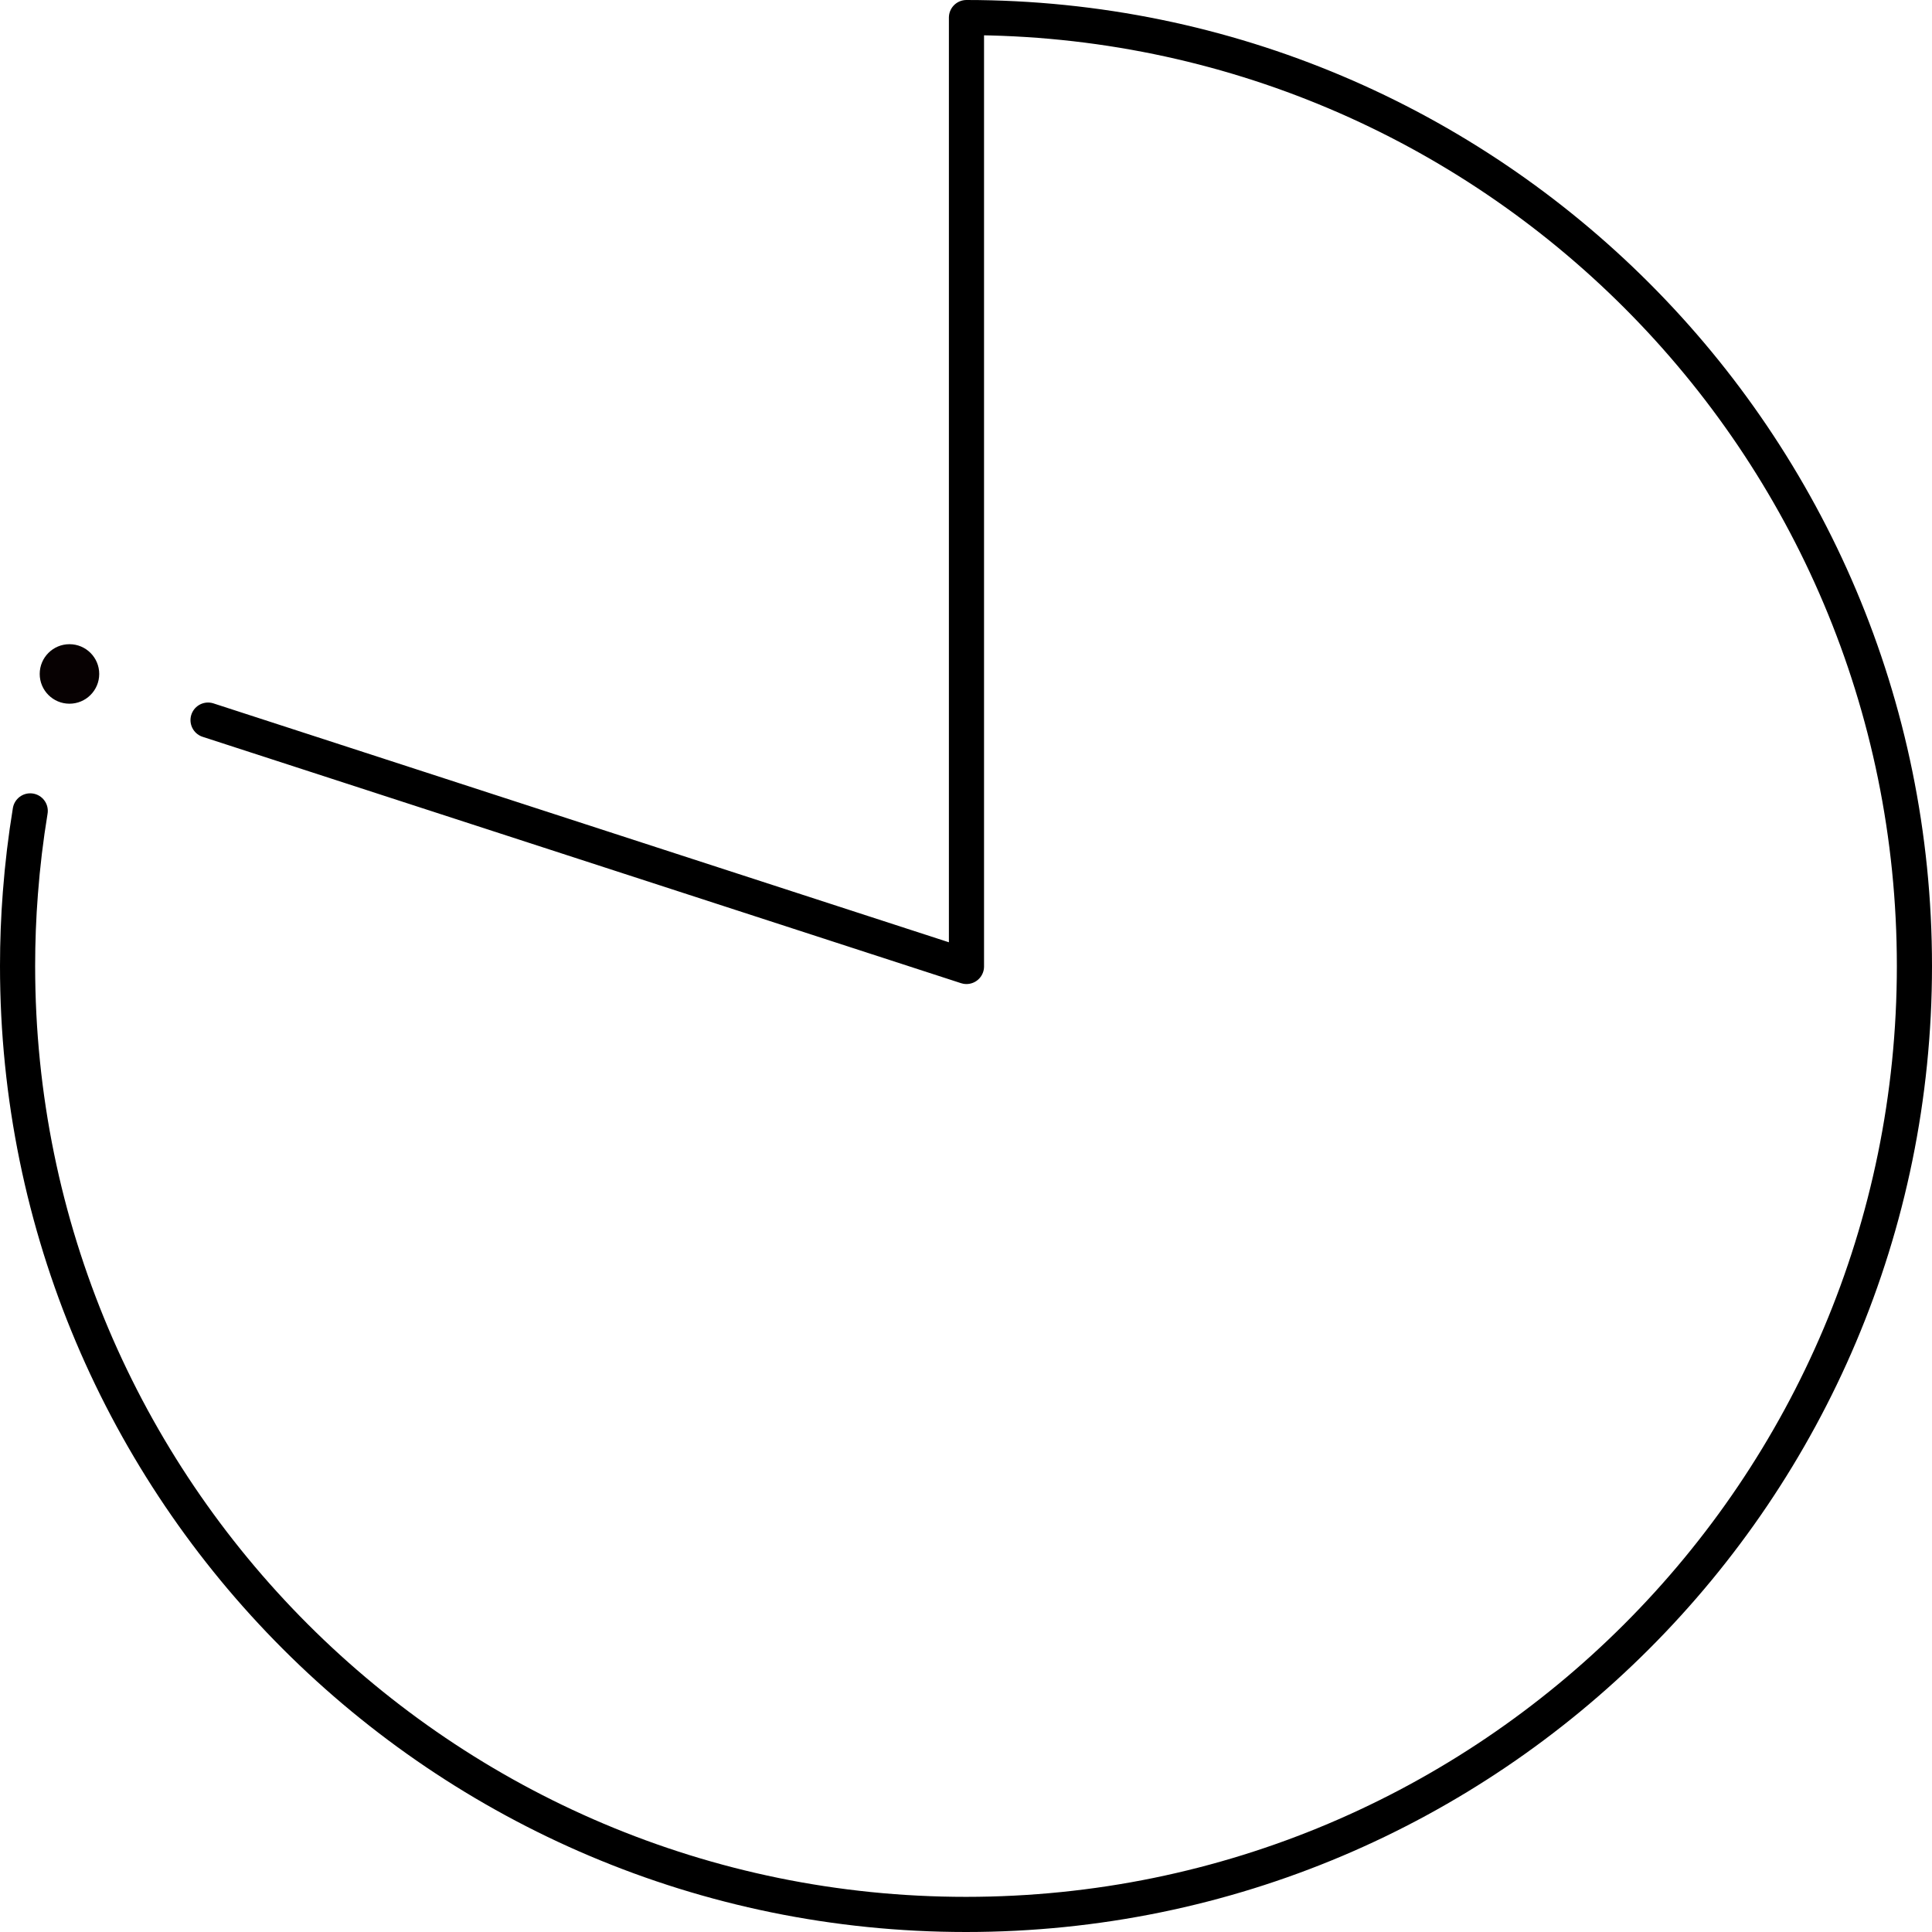 <?xml version="1.0" encoding="UTF-8"?>
<svg id="b" data-name="Layer 2" xmlns="http://www.w3.org/2000/svg" width="164.92" height="164.92" viewBox="0 0 164.92 164.92">
  <g id="c" data-name="レイヤー 11">
    <path d="M2.58,69.22c-.38,2.31-.66,4.64-.84,7.01-.16,2.06-.24,4.13-.24,6.23,0,44.71,36.25,80.96,80.96,80.96s80.96-36.25,80.96-80.96S127.19,1.52,82.5,1.5V82.5h0l-56.27-18.28-8.47-2.75" fill="none" stroke="#000" stroke-linecap="round" stroke-linejoin="round" stroke-width="3"/>
    <circle cx="5.93" cy="57.53" r="2.54" fill="#070102"/>
  </g>
</svg>